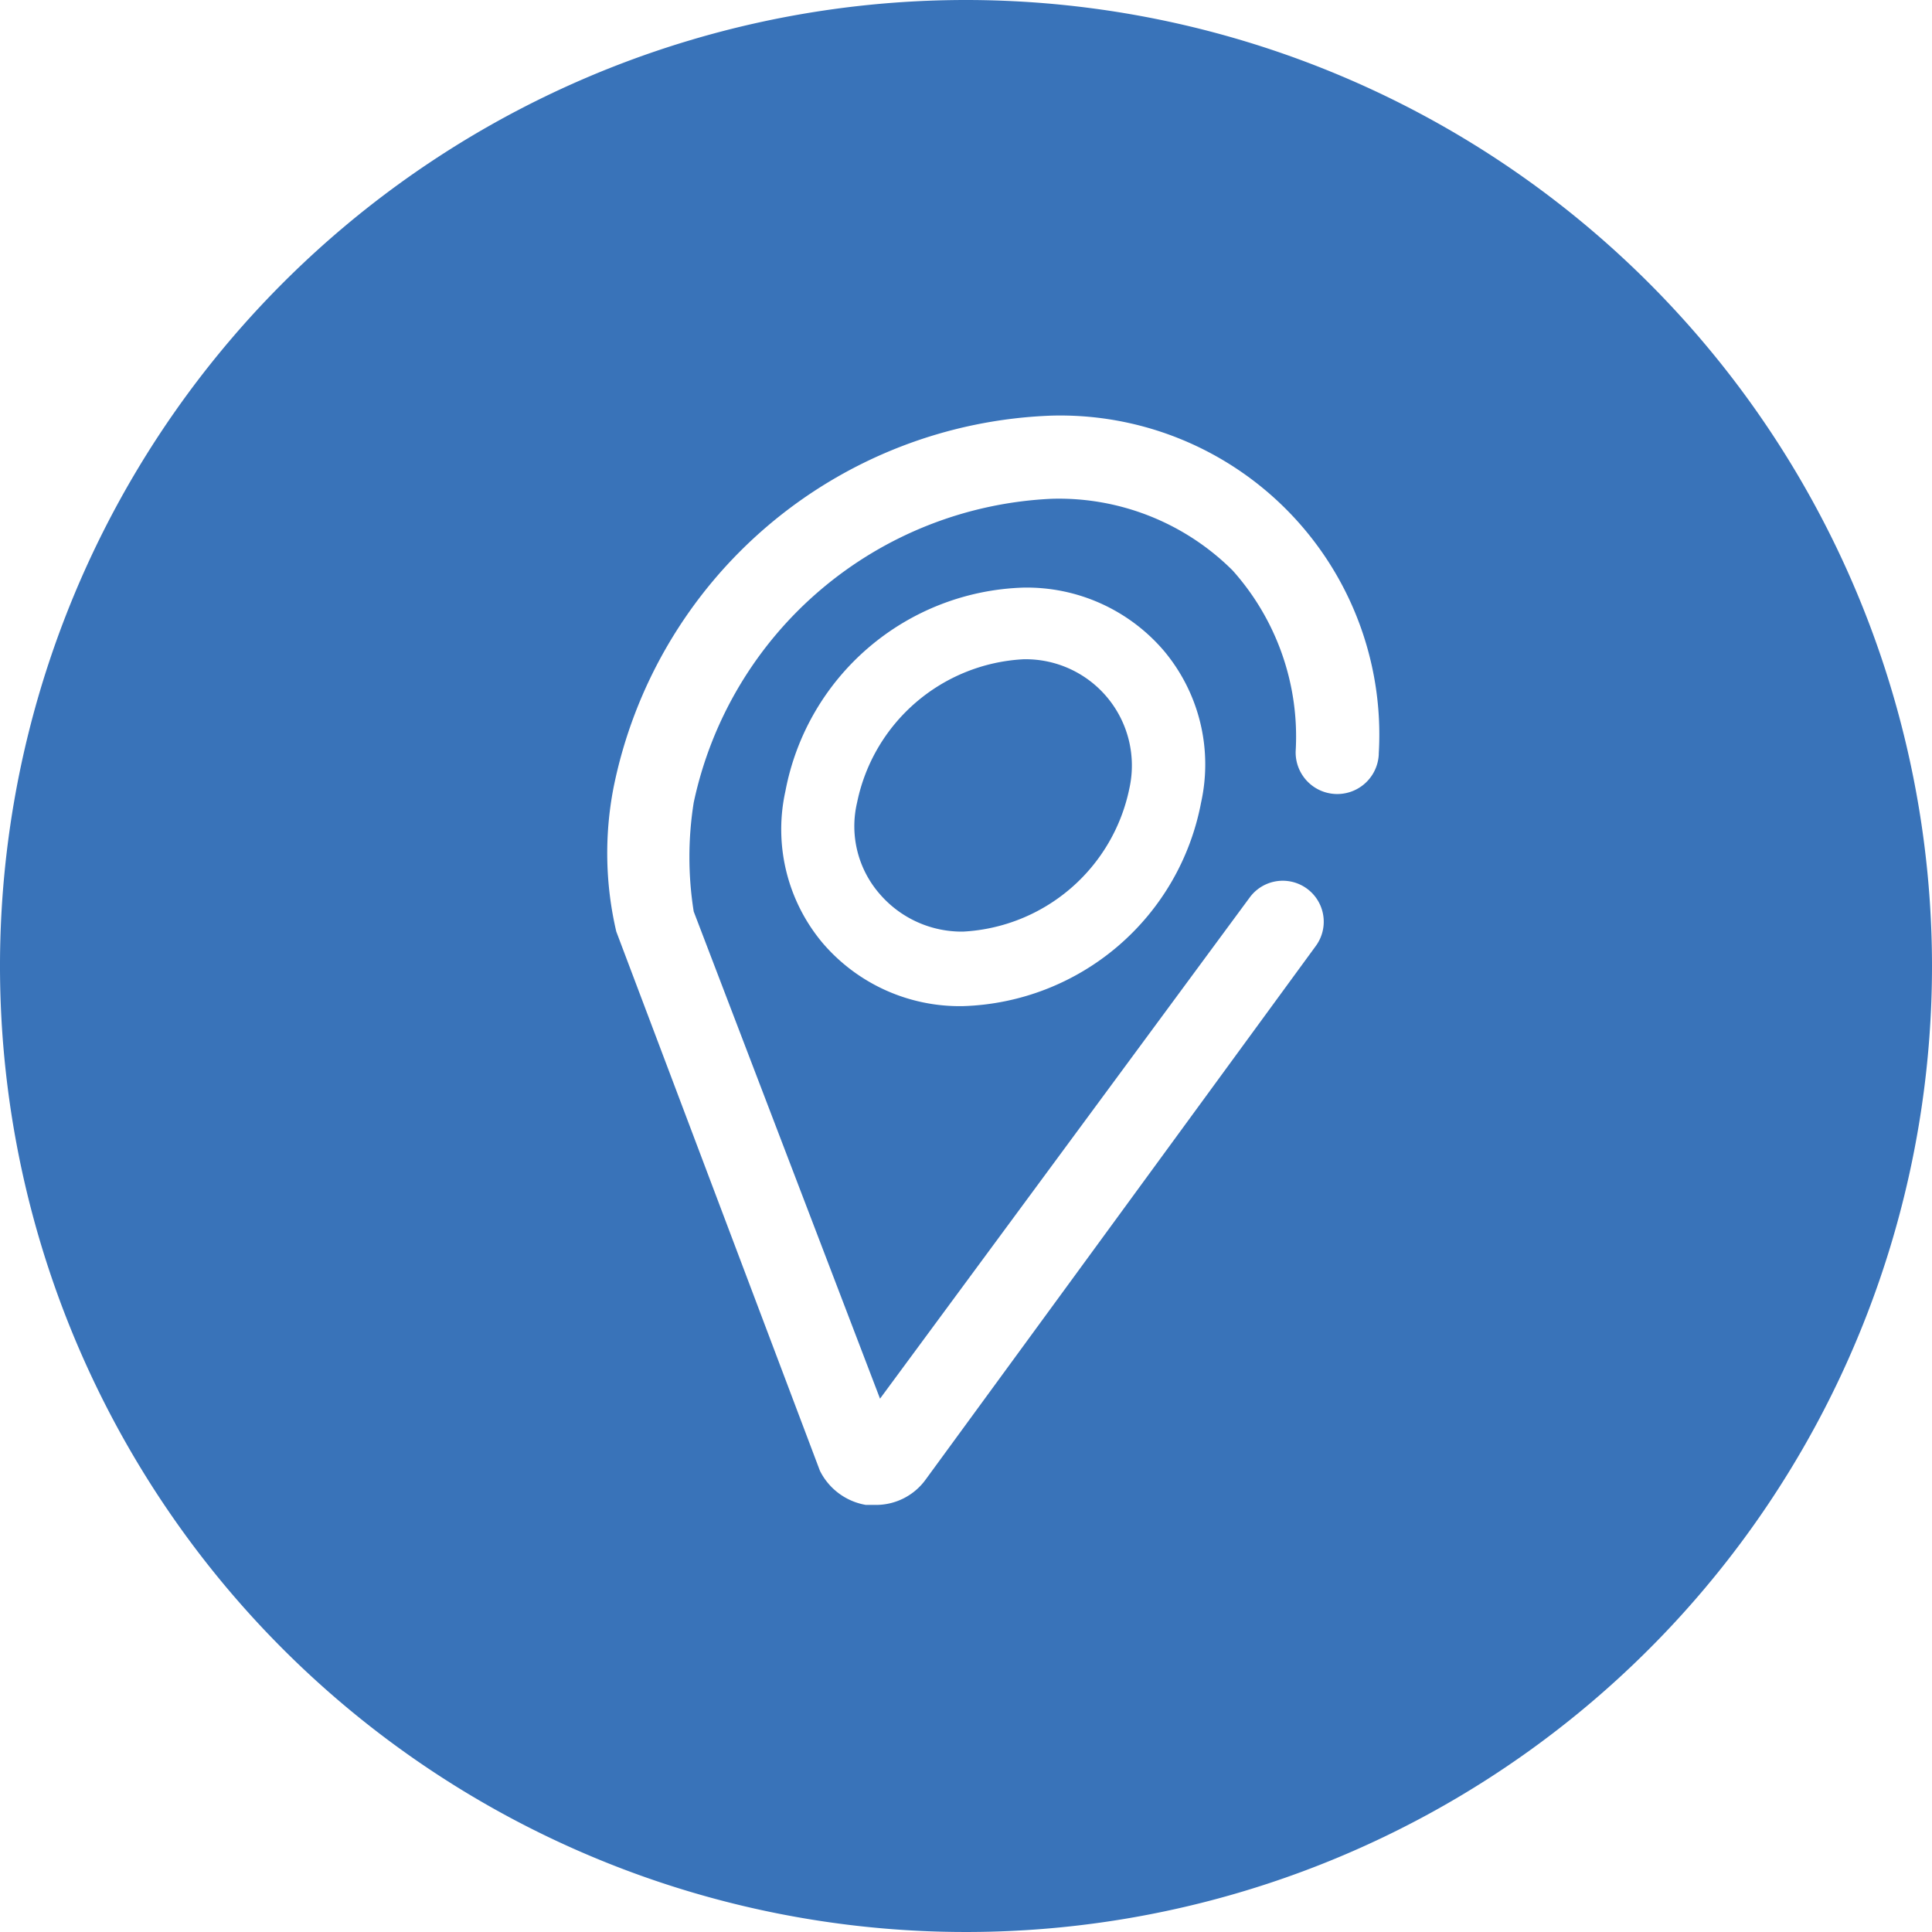 <svg xmlns="http://www.w3.org/2000/svg" width="45.212" height="45.212" viewBox="0 0 45.212 45.212"><g id="Groupe_37354" data-name="Groupe 37354" transform="translate(0 0)"><g id="Groupe_37352" data-name="Groupe 37352" transform="translate(20.009 15.428)"><path id="Trac&#xE9;_47334" data-name="Trac&#xE9; 47334" d="M182.967,86.4a4.2,4.2,0,0,0-3.891,3.354,2.412,2.412,0,0,0,.537,2.147,2.532,2.532,0,0,0,1.945.872,4.2,4.2,0,0,0,3.891-3.354,2.486,2.486,0,0,0-2.482-3.019Z" transform="translate(-179.028 -86.4)" fill="#3973b9"></path></g><g id="Groupe_37353" data-name="Groupe 37353" transform="translate(0 0)"><path id="Trac&#xE9;_47335" data-name="Trac&#xE9; 47335" d="M171.806,63.4a22.606,22.606,0,1,0,22.606,22.606A22.616,22.616,0,0,0,171.806,63.4Zm9.66,17.642a.973.973,0,1,1-1.945-.067,5.831,5.831,0,0,0-1.476-4.226,5.761,5.761,0,0,0-4.226-1.677,8.986,8.986,0,0,0-8.385,7.11,8.119,8.119,0,0,0,0,2.549l4.36,11.4L178.447,84.4a.959.959,0,0,1,1.543,1.14l-9.123,12.477a1.434,1.434,0,0,1-1.207.6h-.2a1.478,1.478,0,0,1-1.073-.8L163.622,85.2a8.055,8.055,0,0,1-.067-3.354,10.854,10.854,0,0,1,10.263-8.72,7.468,7.468,0,0,1,7.647,7.915Zm-4.159,1.14a5.854,5.854,0,0,1-5.568,4.763,4.22,4.22,0,0,1-3.287-1.476,4.135,4.135,0,0,1-.872-3.555,5.854,5.854,0,0,1,5.568-4.763,4.22,4.22,0,0,1,3.287,1.476A4.135,4.135,0,0,1,177.307,82.182Z" transform="translate(-149.2 -63.4)" fill="#3973b9"></path></g></g></svg>
